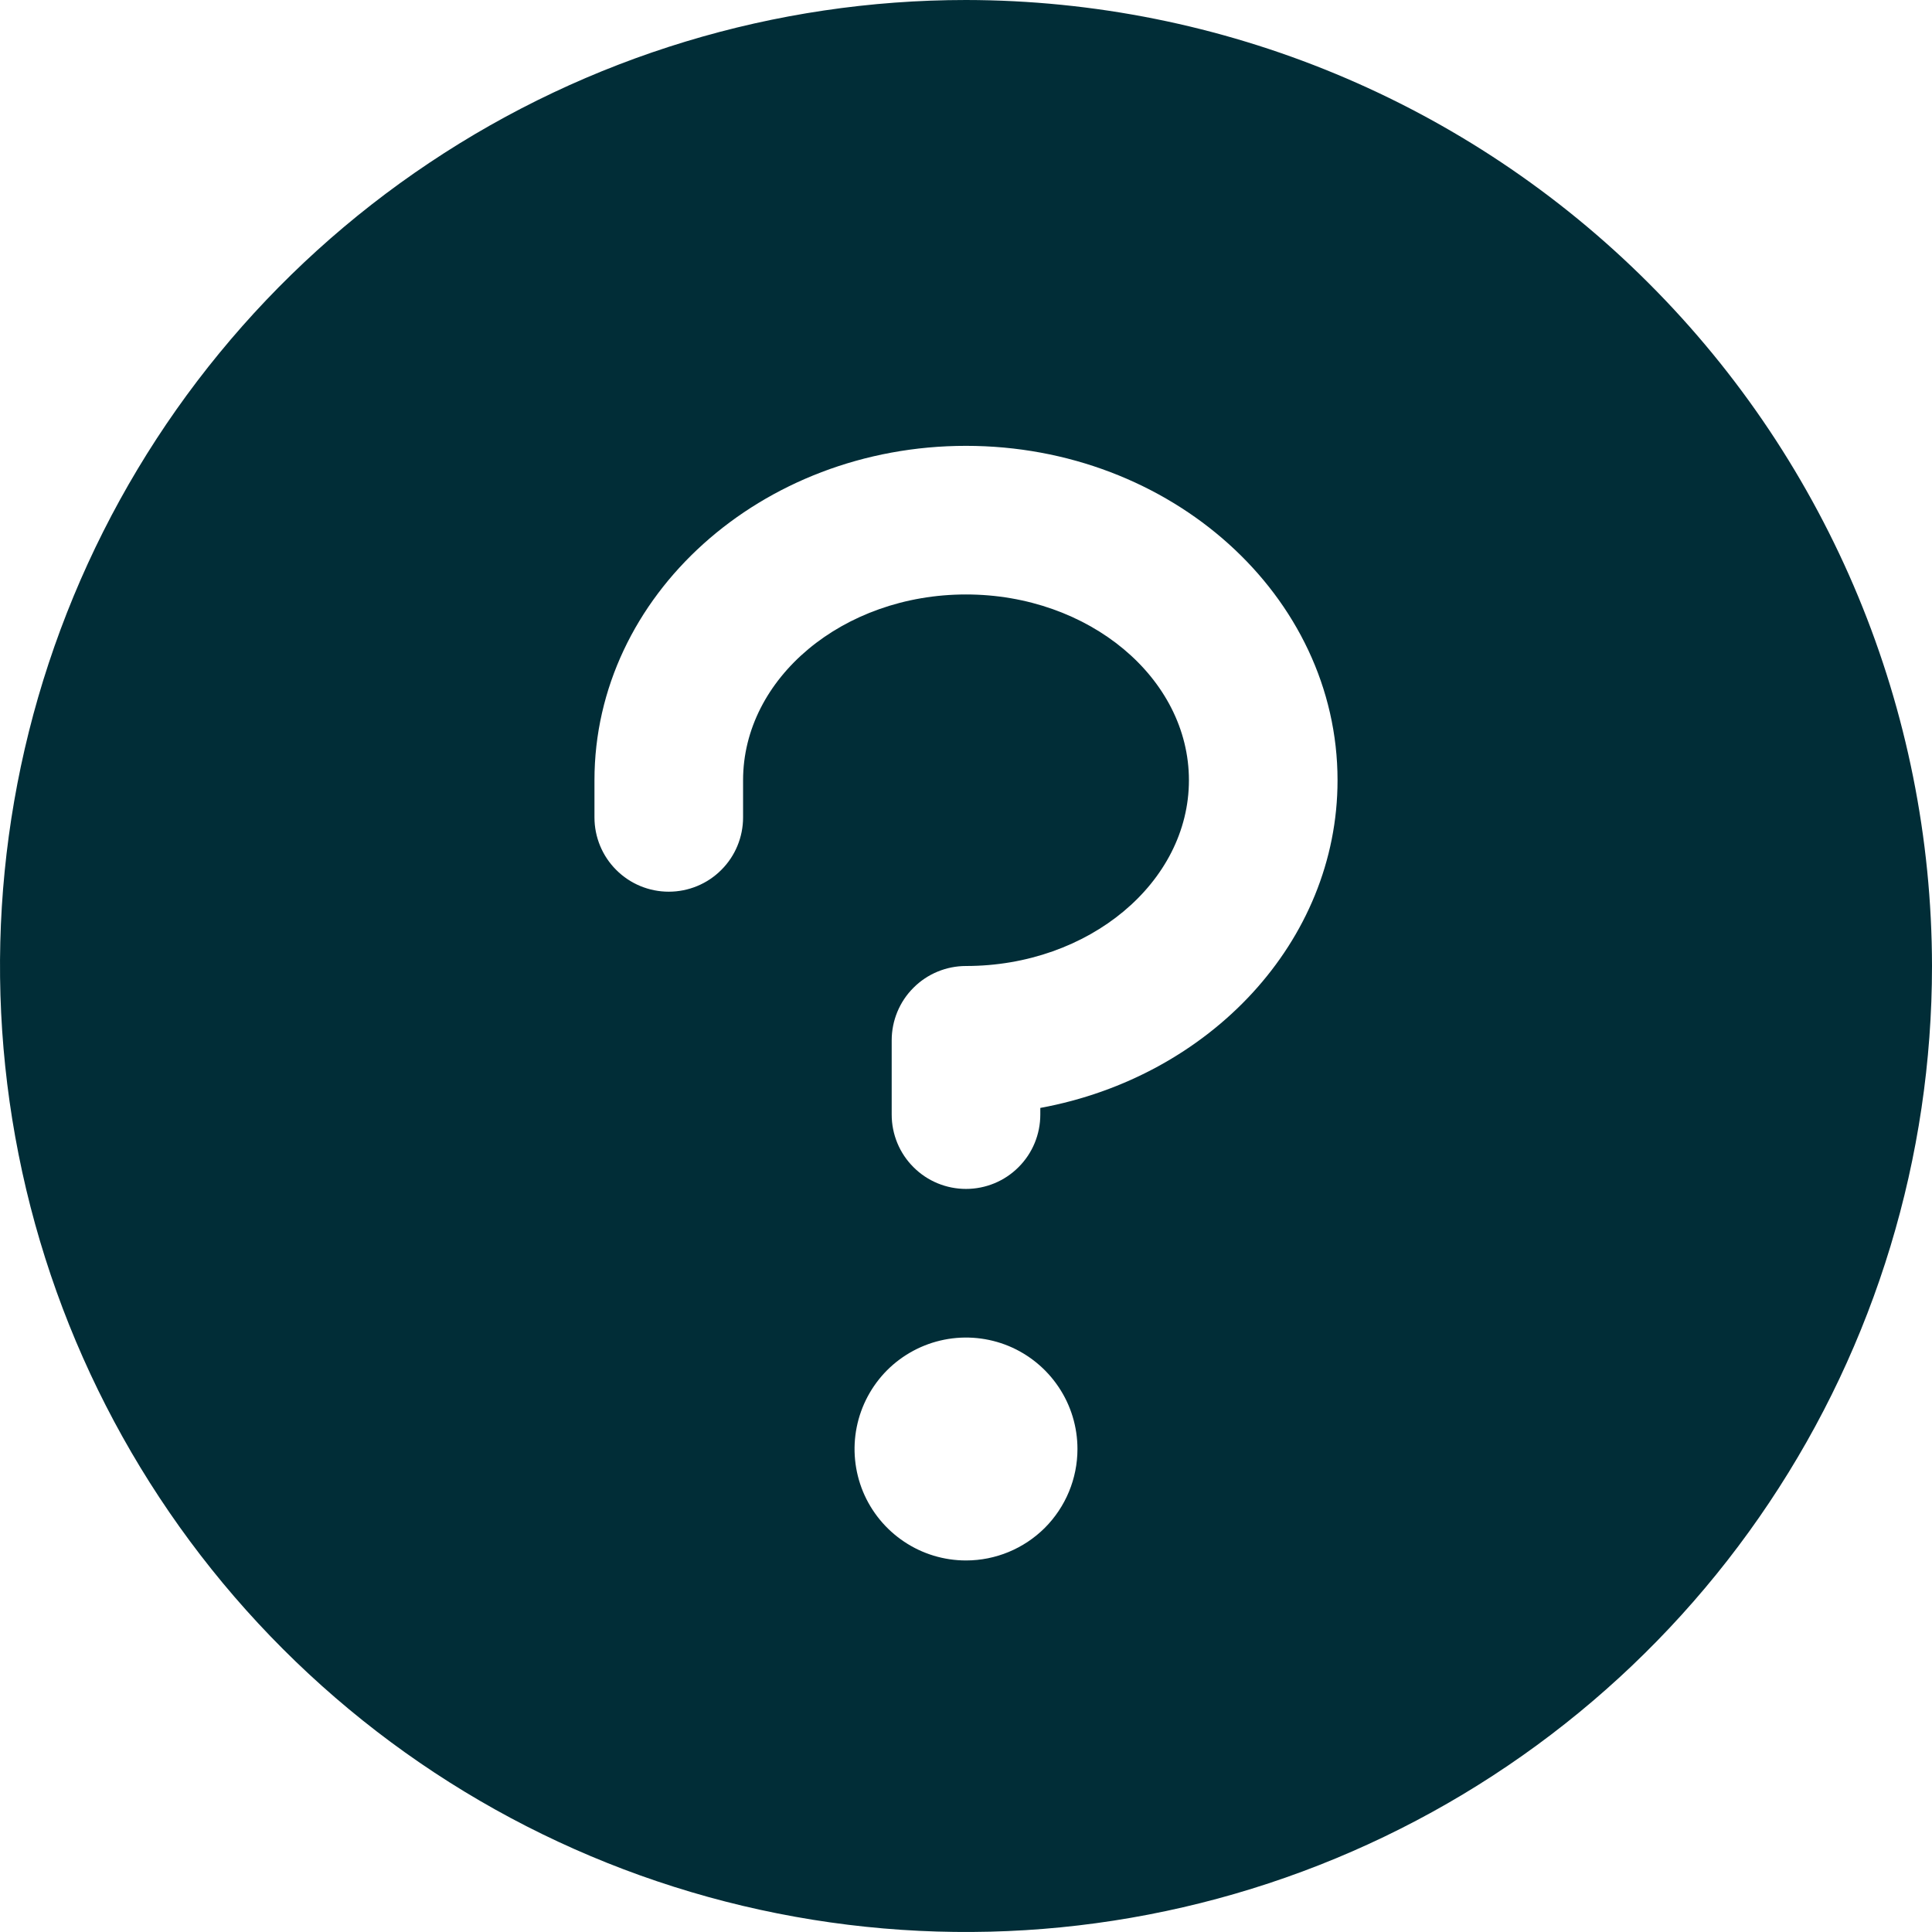<svg width="26" height="26" viewBox="0 0 26 26" fill="none" xmlns="http://www.w3.org/2000/svg">
<path d="M13 0C10.429 0 7.915 0.762 5.778 2.191C3.64 3.619 1.974 5.65 0.99 8.025C0.006 10.401 -0.252 13.014 0.25 15.536C0.751 18.058 1.99 20.374 3.808 22.192C5.626 24.011 7.942 25.249 10.464 25.75C12.986 26.252 15.6 25.994 17.975 25.01C20.35 24.026 22.381 22.36 23.809 20.222C25.238 18.085 26 15.571 26 13C25.996 9.553 24.626 6.249 22.188 3.812C19.751 1.374 16.447 0.004 13 0ZM13 21C12.703 21 12.413 20.912 12.167 20.747C11.92 20.582 11.728 20.348 11.614 20.074C11.501 19.8 11.471 19.498 11.529 19.207C11.587 18.916 11.73 18.649 11.939 18.439C12.149 18.23 12.416 18.087 12.707 18.029C12.998 17.971 13.3 18.001 13.574 18.114C13.848 18.228 14.082 18.42 14.247 18.667C14.412 18.913 14.5 19.203 14.5 19.5C14.5 19.898 14.342 20.279 14.061 20.561C13.779 20.842 13.398 21 13 21ZM14 14.91V15C14 15.265 13.895 15.52 13.707 15.707C13.52 15.895 13.265 16 13 16C12.735 16 12.48 15.895 12.293 15.707C12.105 15.52 12 15.265 12 15V14C12 13.735 12.105 13.48 12.293 13.293C12.48 13.105 12.735 13 13 13C14.654 13 16 11.875 16 10.5C16 9.125 14.654 8 13 8C11.346 8 10 9.125 10 10.5V11C10 11.265 9.895 11.52 9.707 11.707C9.52 11.895 9.265 12 9 12C8.735 12 8.48 11.895 8.293 11.707C8.105 11.52 8 11.265 8 11V10.5C8 8.019 10.242 6 13 6C15.758 6 18 8.019 18 10.5C18 12.672 16.28 14.491 14 14.91Z" fill="#012D37"/>
</svg>
